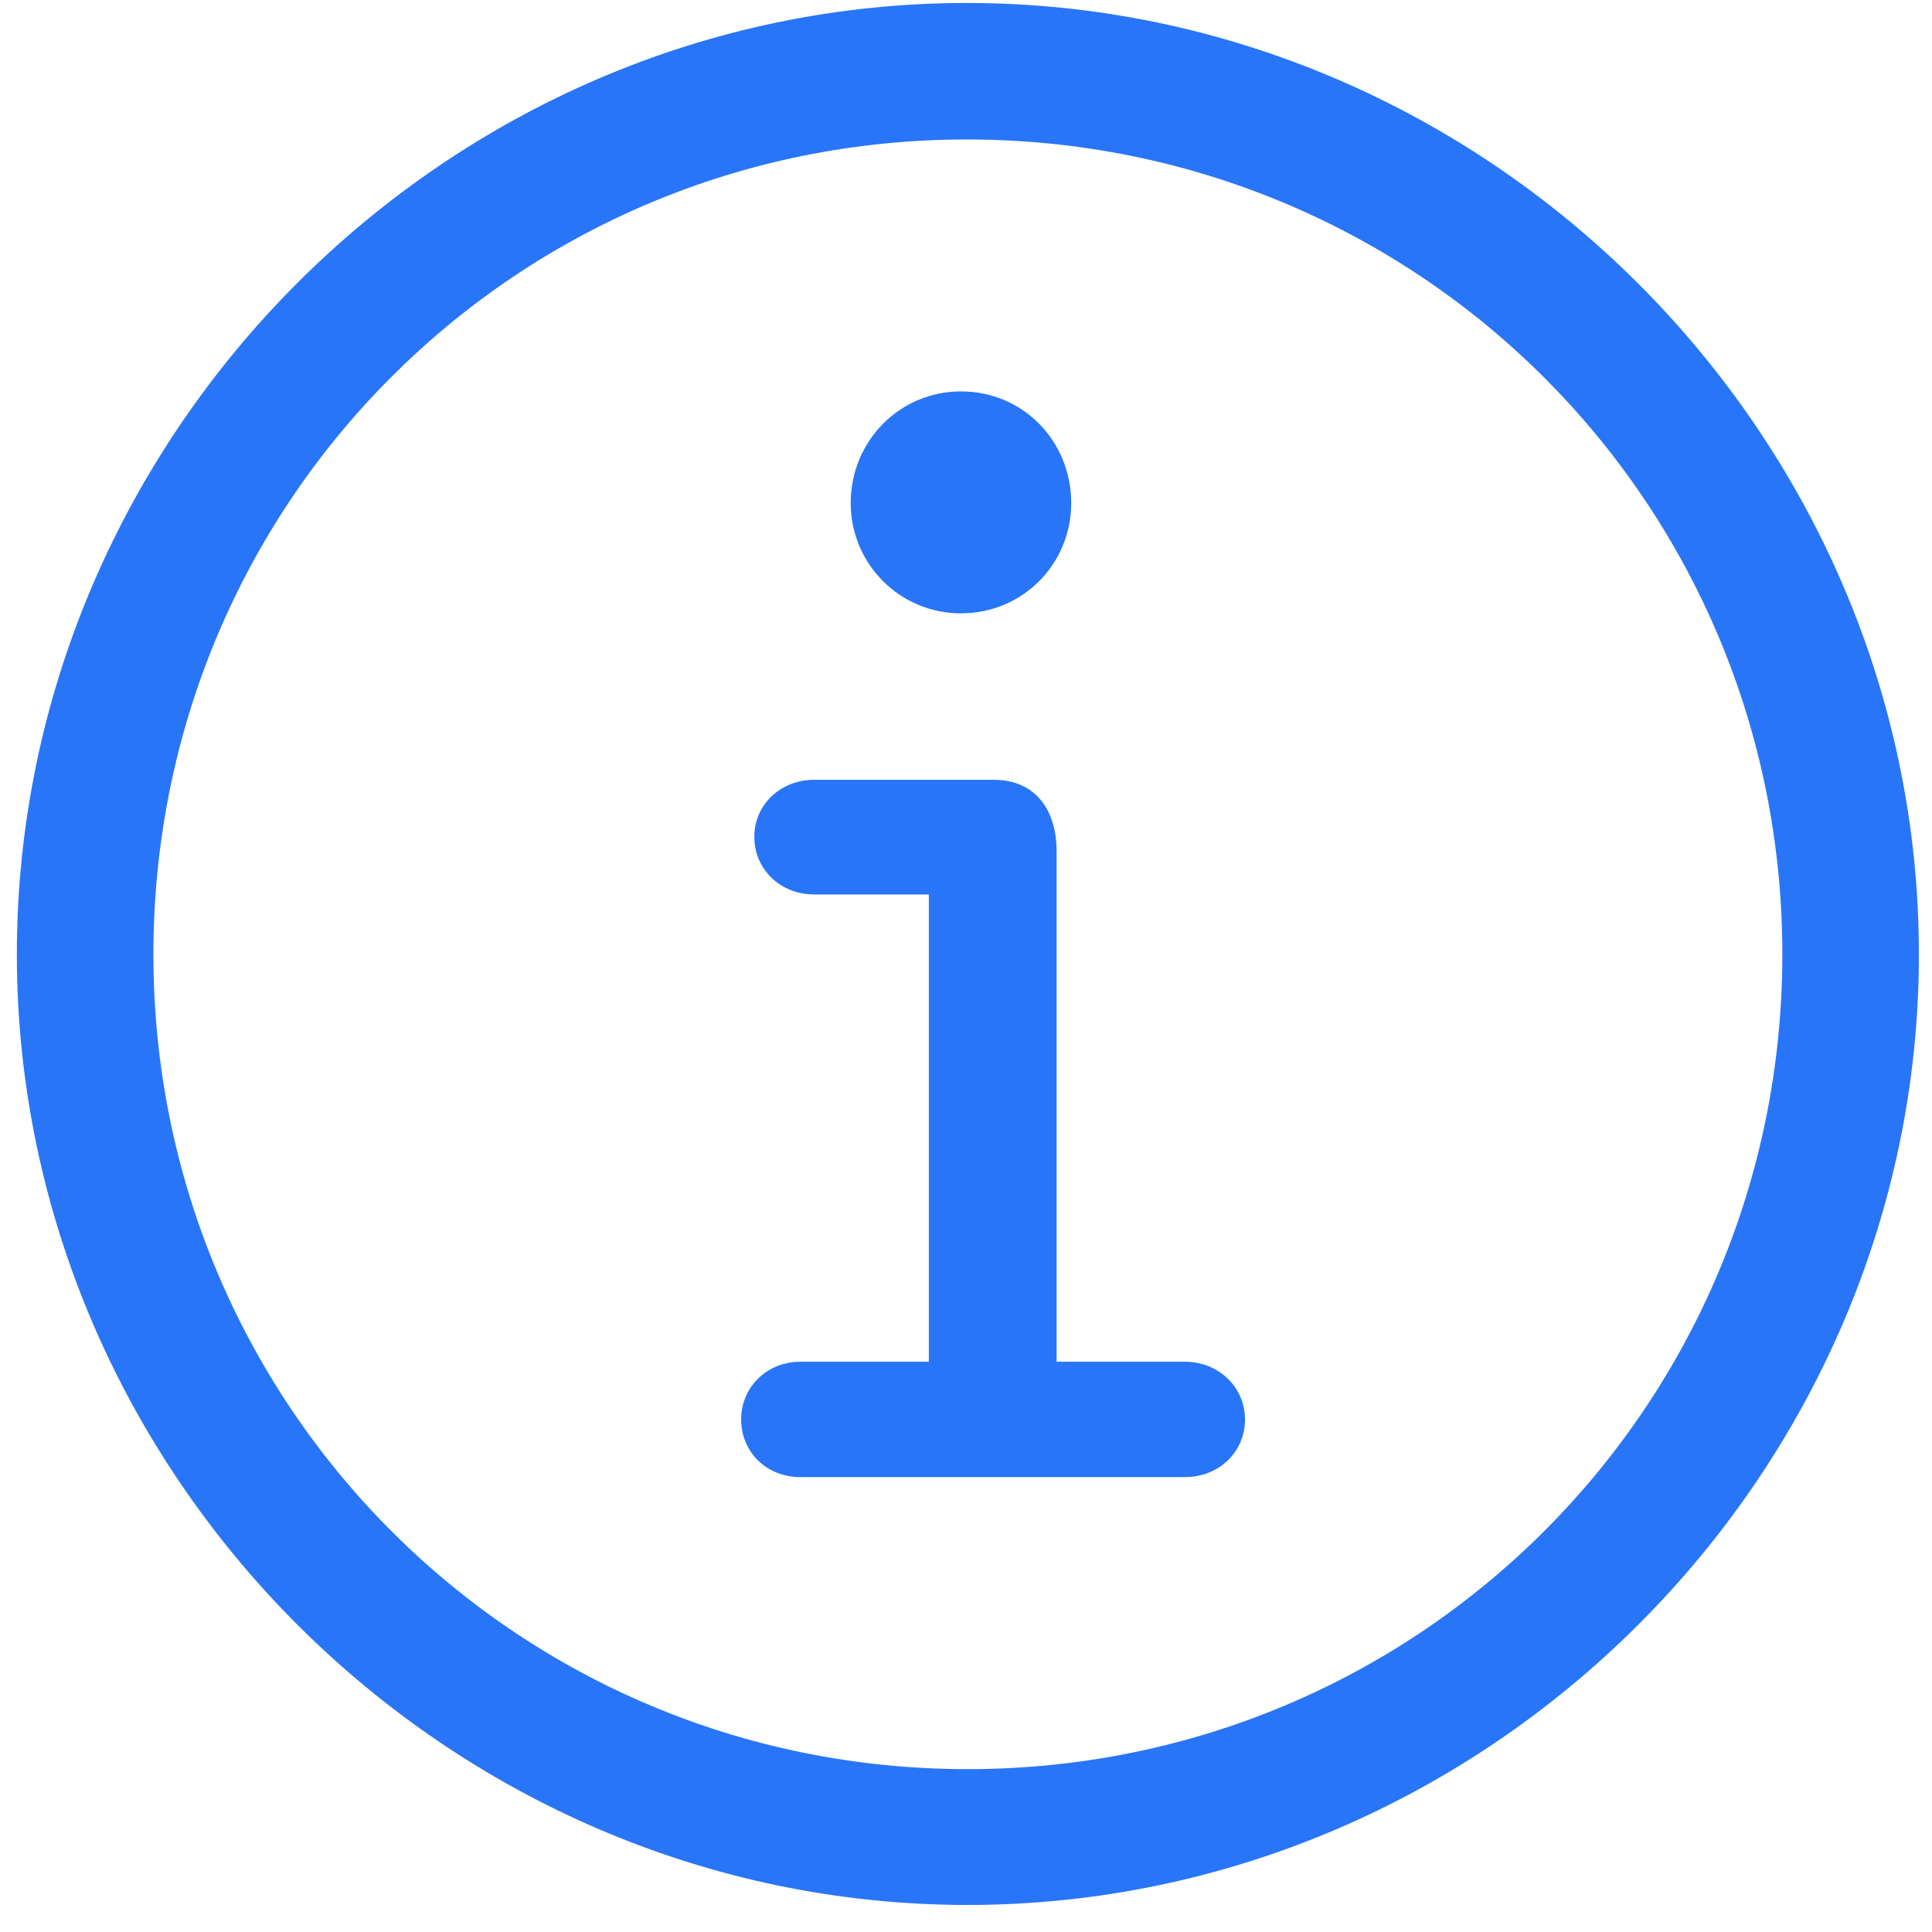<?xml version="1.0" encoding="UTF-8"?> <svg xmlns="http://www.w3.org/2000/svg" width="37" height="37" viewBox="0 0 37 37" fill="none"> <g clip-path="url(#clip0_44_12)"> <path d="M18.529 36.482C28.499 36.482 36.749 28.232 36.749 18.276C36.749 8.307 28.485 0.057 18.515 0.057C8.559 0.057 0.323 8.307 0.323 18.276C0.323 28.232 8.573 36.482 18.529 36.482ZM18.529 33.881C9.888 33.881 2.938 26.918 2.938 18.276C2.938 9.621 9.874 2.671 18.515 2.671C27.17 2.671 34.134 9.621 34.134 18.276C34.134 26.918 27.184 33.881 18.529 33.881Z" fill="#2875F8"></path> <path d="M15.327 28.288H22.696C23.339 28.288 23.843 27.813 23.843 27.183C23.843 26.568 23.339 26.079 22.696 26.079H20.235V16.305C20.235 15.494 19.816 14.934 19.032 14.934H15.593C14.949 14.934 14.446 15.41 14.446 16.025C14.446 16.654 14.949 17.13 15.593 17.13H17.788V26.079H15.327C14.684 26.079 14.194 26.568 14.194 27.183C14.194 27.813 14.684 28.288 15.327 28.288ZM18.403 11.746C19.592 11.746 20.515 10.796 20.515 9.635C20.515 8.446 19.592 7.496 18.403 7.496C17.229 7.496 16.292 8.446 16.292 9.635C16.292 10.796 17.229 11.746 18.403 11.746Z" fill="#2875F8"></path> </g> <defs> <clipPath id="clip0_44_12"> <rect width="36.425" height="36.453" fill="white" transform="translate(0.323 0.057)"></rect> </clipPath> </defs> </svg> 